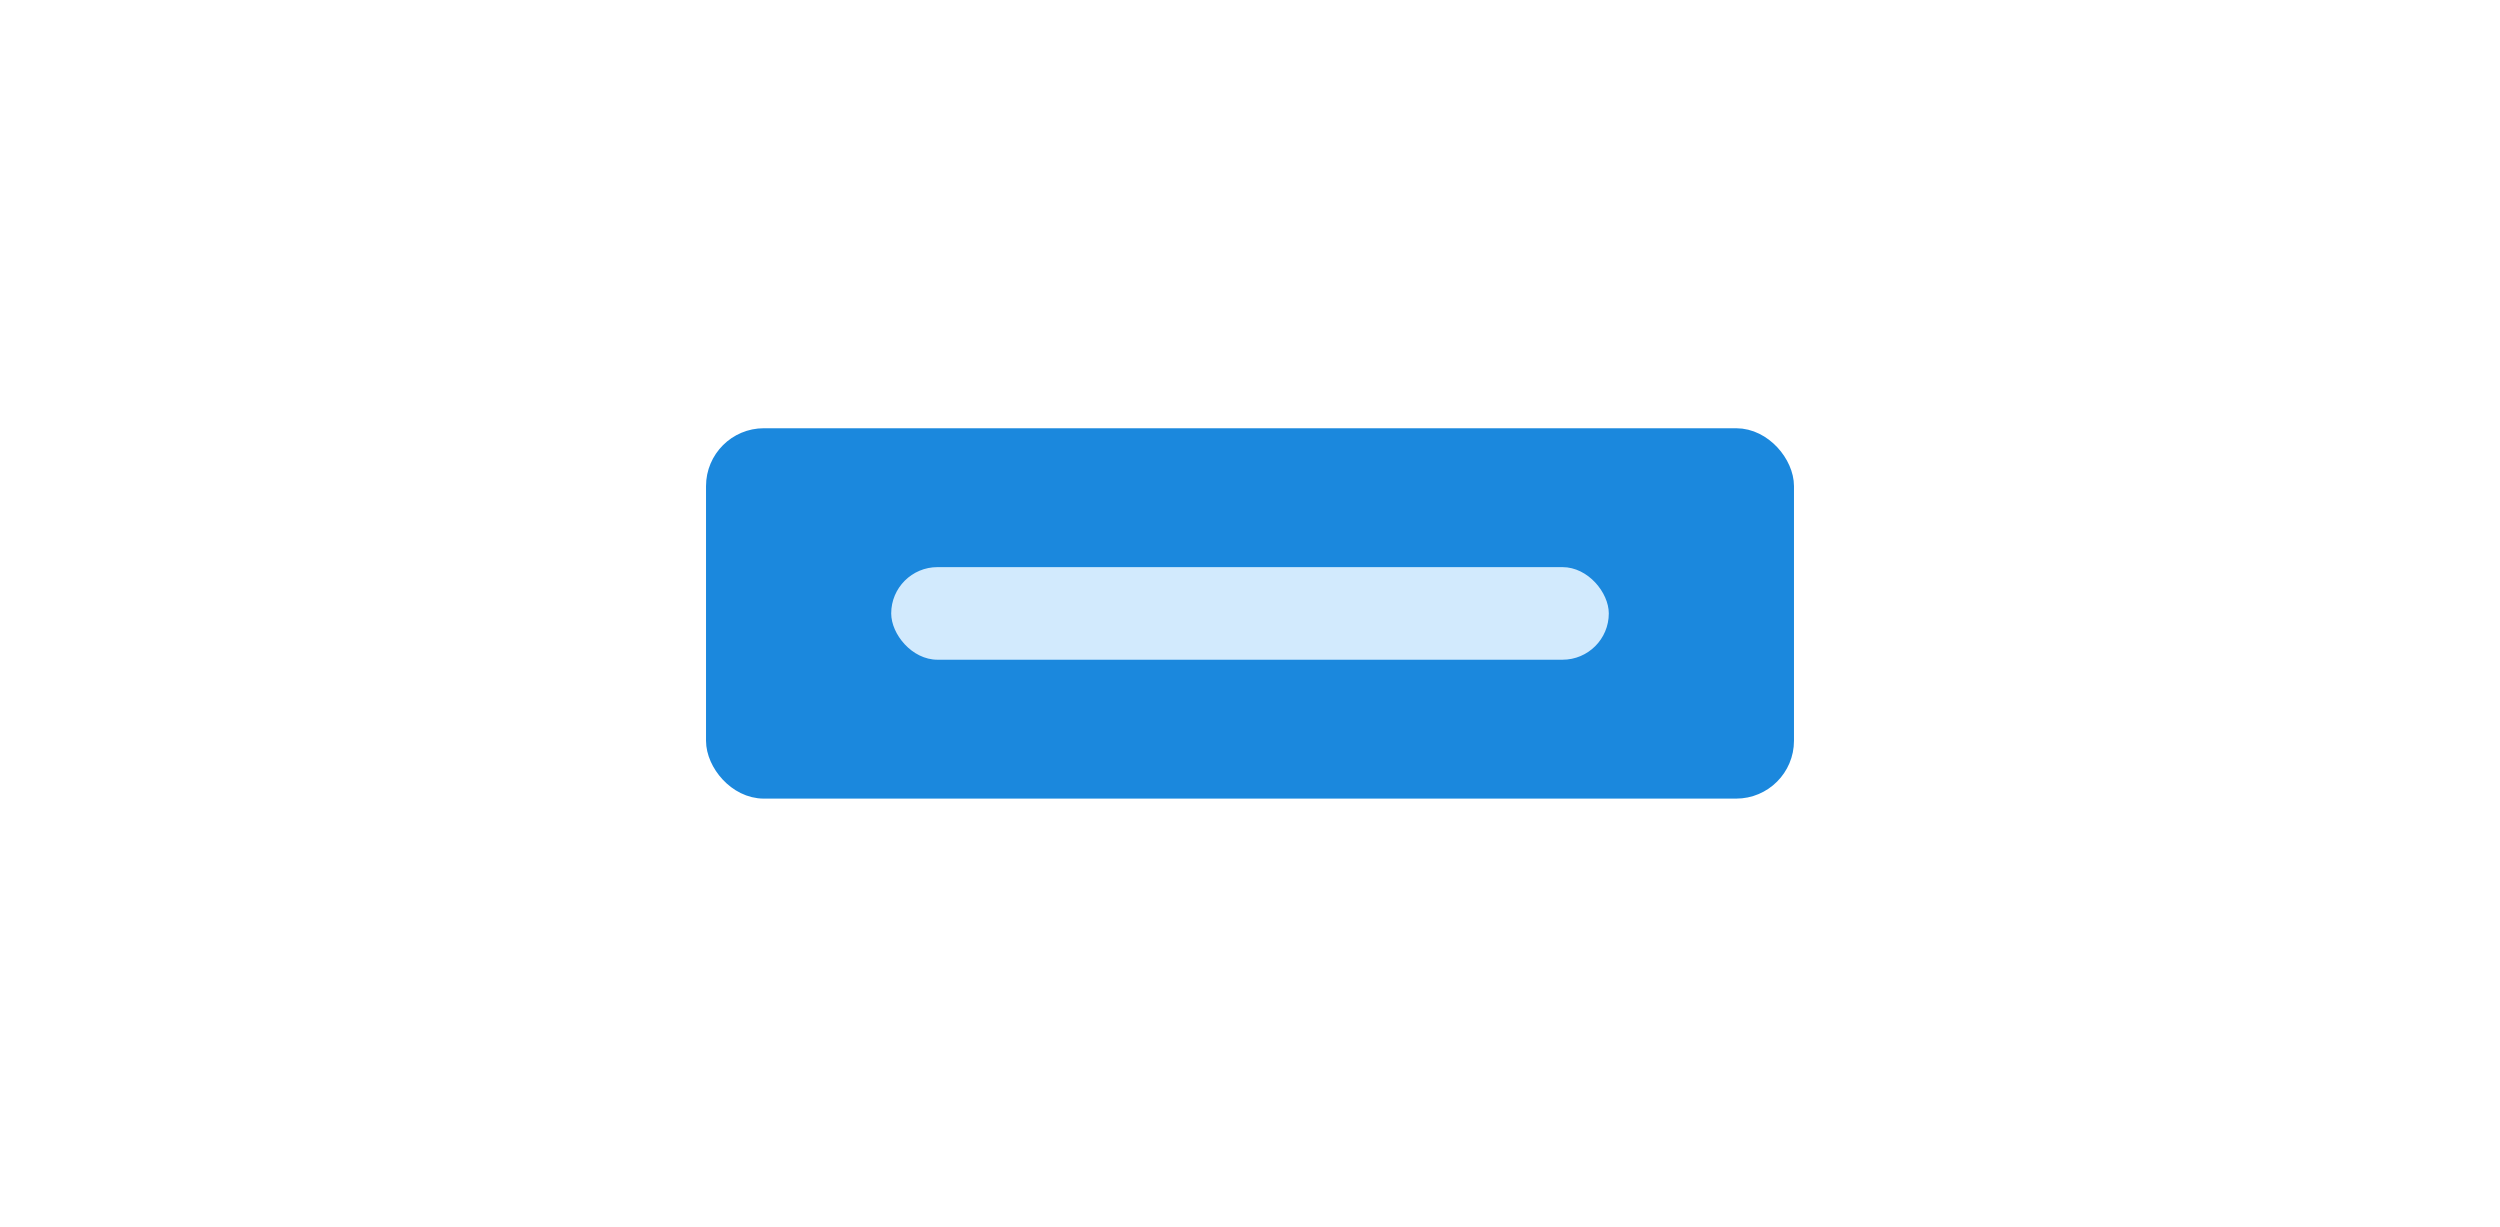<svg width="216" height="106" viewBox="0 0 216 106" fill="none" xmlns="http://www.w3.org/2000/svg">
<rect x="62" y="38" width="92" height="30" rx="4" fill="#1B88DD"/>
<rect x="62" y="38" width="92" height="30" rx="4" stroke="#1B88DD" stroke-width="2"/>
<rect x="77" y="49" width="62" height="8" rx="4" fill="#D2EAFD"/>
</svg>
